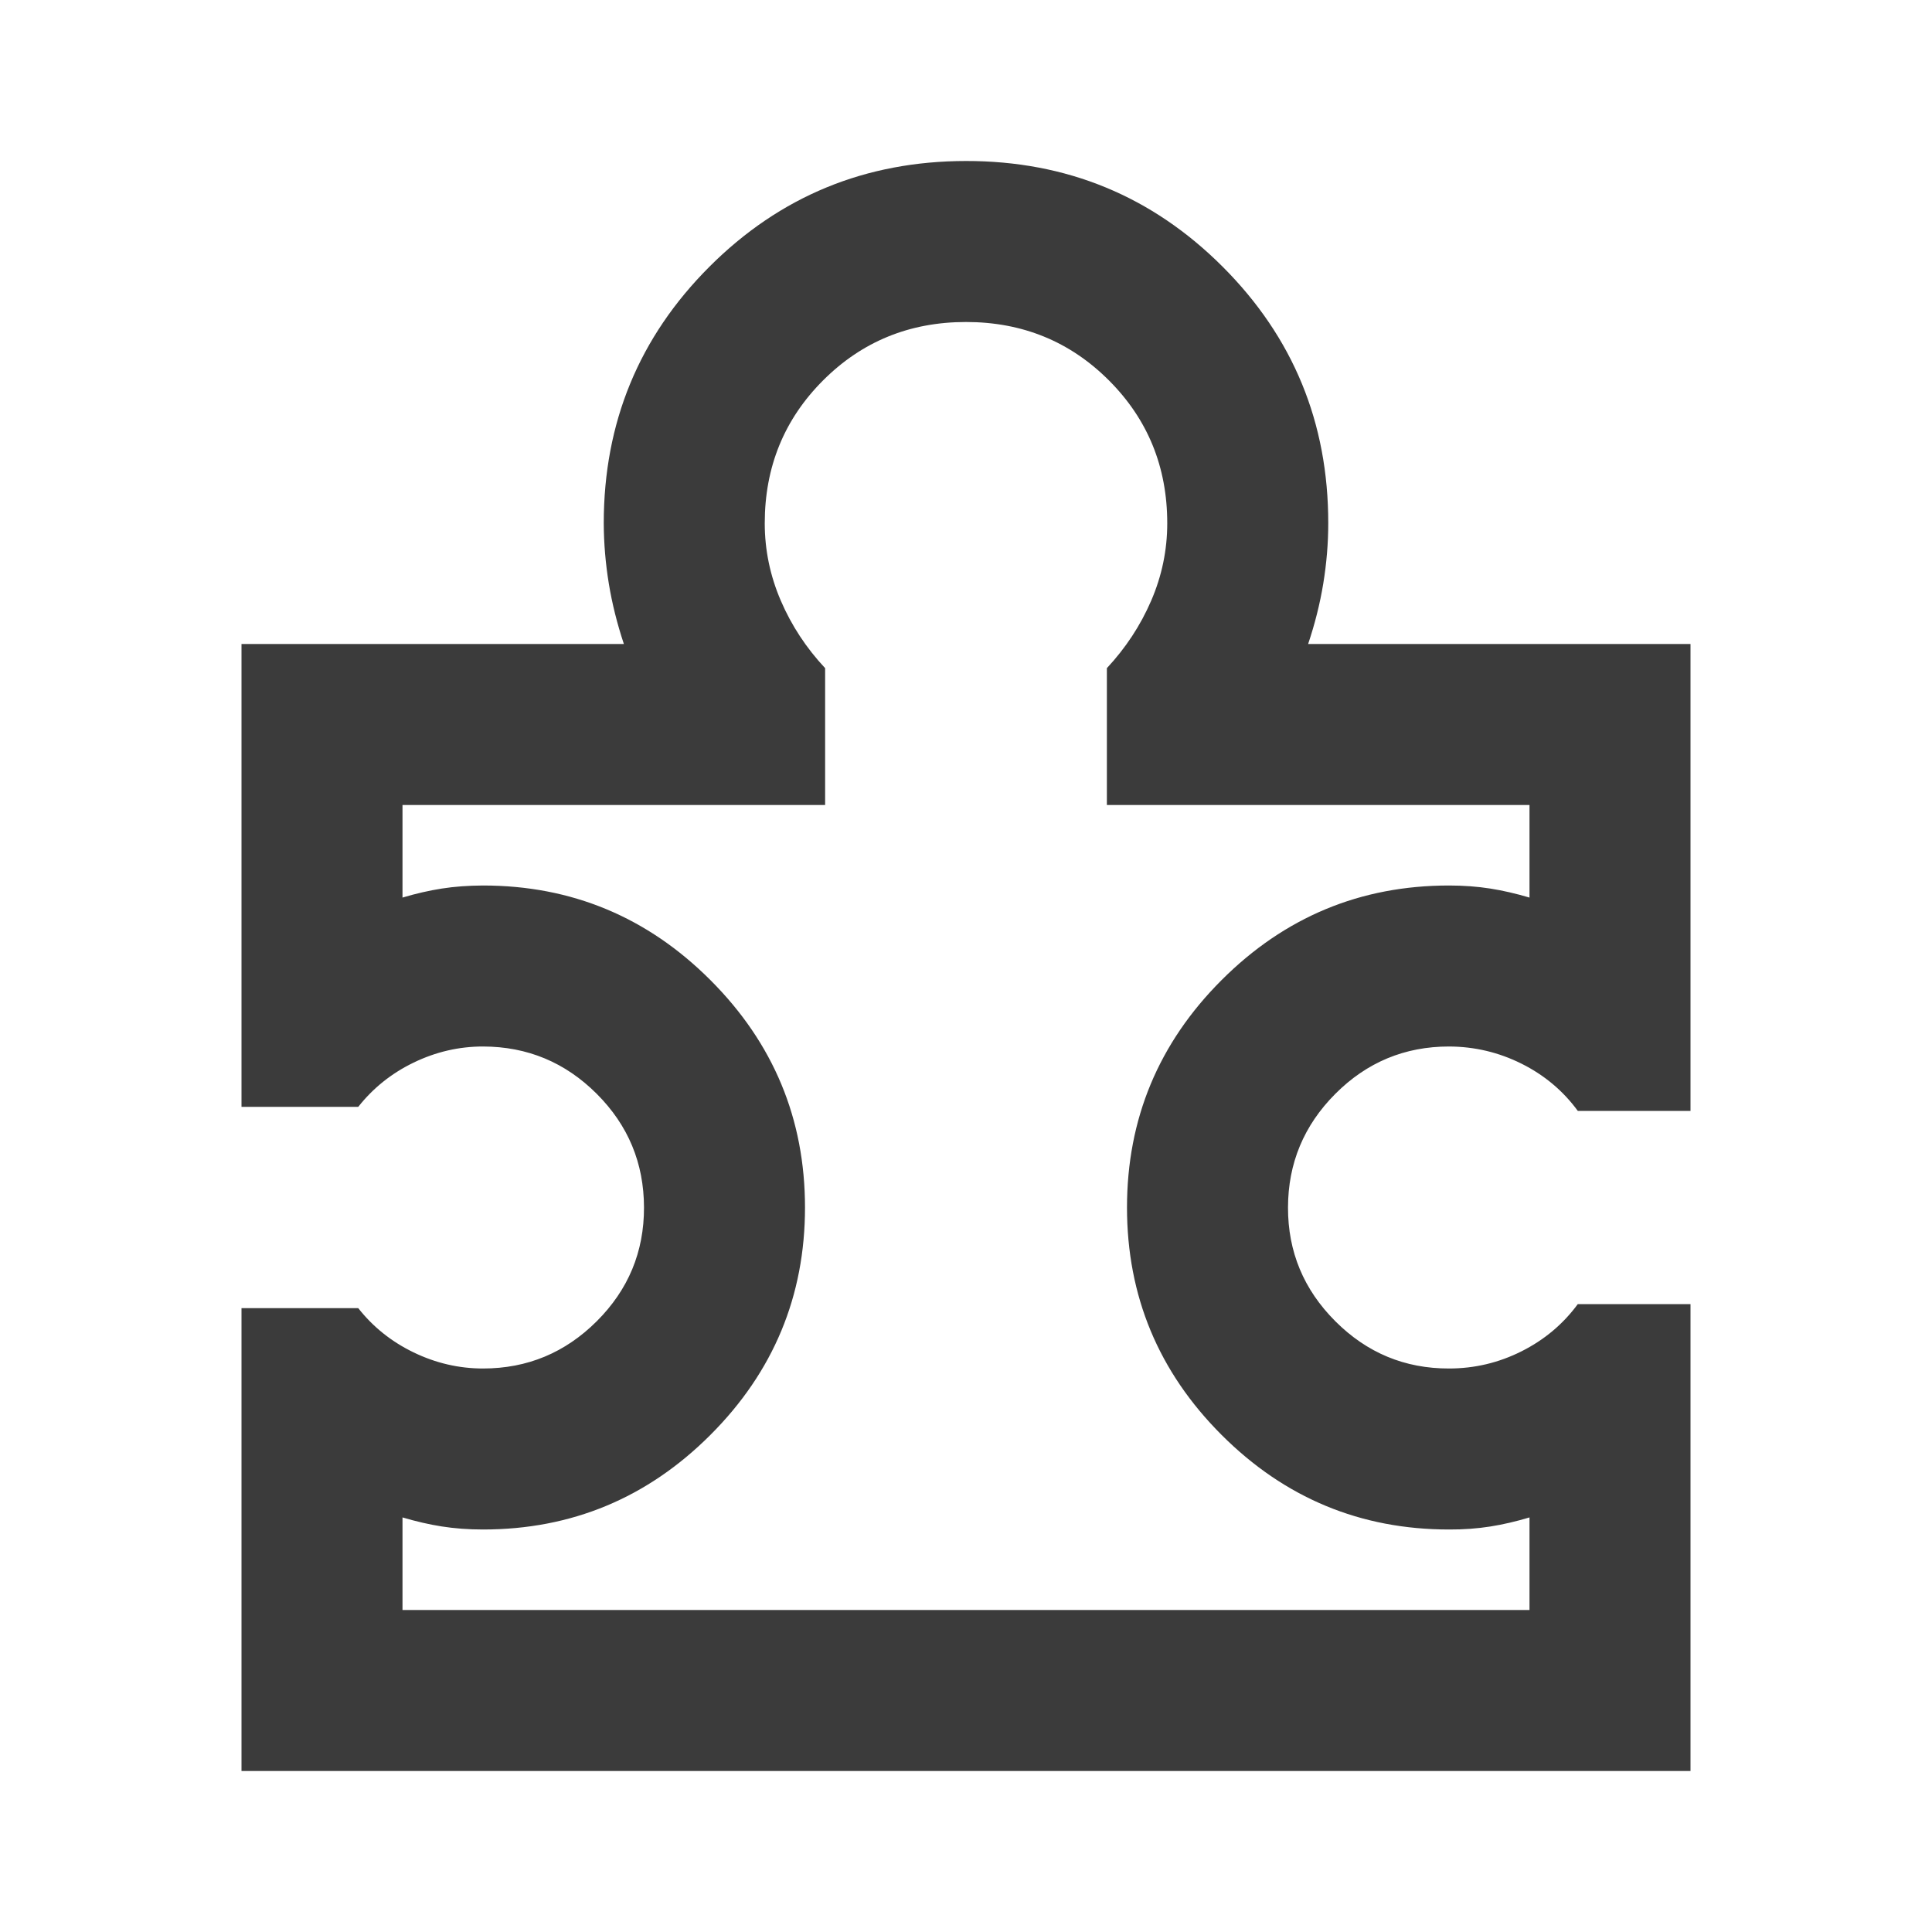 <svg width="24" height="24" viewBox="0 0 24 24" fill="none" xmlns="http://www.w3.org/2000/svg">
<path d="M5 20H19V18.85C18.833 18.9 18.671 18.938 18.512 18.963C18.353 18.988 18.183 19.001 18 19C16.9 19 15.958 18.608 15.175 17.825C14.392 17.042 14 16.1 14 15C14 13.9 14.392 12.958 15.175 12.175C15.958 11.392 16.9 11 18 11C18.183 11 18.354 11.013 18.513 11.038C18.672 11.063 18.834 11.101 19 11.15V10H13.75V8.3C13.983 8.05 14.167 7.771 14.3 7.463C14.433 7.155 14.5 6.834 14.5 6.5C14.5 5.8 14.258 5.208 13.775 4.725C13.292 4.242 12.7 4 12 4C11.3 4 10.708 4.242 10.225 4.725C9.742 5.208 9.5 5.8 9.5 6.5C9.5 6.833 9.567 7.154 9.7 7.463C9.833 7.772 10.017 8.051 10.25 8.3V10H5V11.15C5.167 11.1 5.329 11.063 5.488 11.038C5.647 11.013 5.817 11.001 6 11C7.1 11 8.042 11.392 8.825 12.175C9.608 12.958 10 13.9 10 15C10 16.1 9.608 17.042 8.825 17.825C8.042 18.608 7.1 19 6 19C5.817 19 5.646 18.987 5.487 18.962C5.328 18.937 5.166 18.899 5 18.85V20ZM21 16.2V22H3V16.25H4.45C4.633 16.483 4.863 16.667 5.138 16.8C5.413 16.933 5.701 17 6 17C6.55 17 7.021 16.804 7.413 16.413C7.805 16.022 8.001 15.551 8 15C7.999 14.449 7.804 13.979 7.413 13.588C7.022 13.197 6.551 13.001 6 13C5.7 13 5.413 13.067 5.138 13.2C4.863 13.333 4.634 13.517 4.45 13.75H3V8H7.75C7.667 7.75 7.604 7.5 7.563 7.25C7.522 7 7.501 6.75 7.5 6.5C7.5 5.25 7.938 4.188 8.813 3.313C9.688 2.438 10.751 2.001 12 2C13.249 1.999 14.312 2.437 15.188 3.313C16.064 4.189 16.501 5.251 16.5 6.5C16.5 6.75 16.479 7 16.438 7.25C16.397 7.5 16.334 7.75 16.25 8H21V13.8H19.6C19.417 13.55 19.183 13.354 18.9 13.213C18.617 13.072 18.317 13.001 18 13C17.45 13 16.979 13.196 16.588 13.588C16.197 13.98 16.001 14.451 16 15C15.999 15.549 16.195 16.02 16.588 16.413C16.981 16.806 17.451 17.001 18 17C18.317 17 18.617 16.929 18.9 16.787C19.183 16.645 19.417 16.449 19.6 16.2H21Z" fill="#3B3B3B"/>
</svg>
